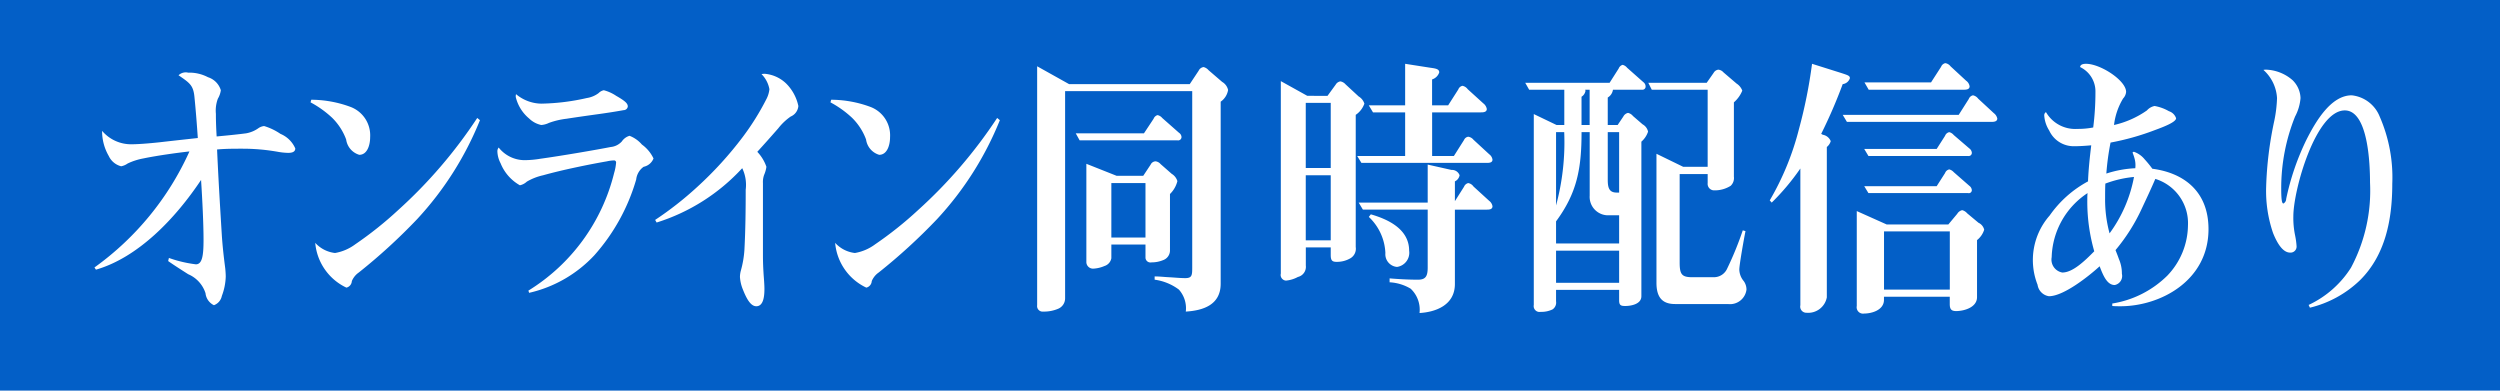<svg id="ico_online.svg" xmlns="http://www.w3.org/2000/svg" width="192" height="30" viewBox="0 0 192 30">
  <defs>
    <style>
      .cls-1 {
        fill: #035fc7;
      }

      .cls-2 {
        fill: #fff;
        fill-rule: evenodd;
      }
    </style>
  </defs>
  <rect id="長方形_1888" data-name="長方形 1888" class="cls-1" width="192" height="30"/>
  <path id="オンライン同時配信あり" class="cls-2" d="M520.192,1937.6c-0.817.09-2.014,0.22-2.963,0.33-0.931.1-1.691,0.15-2.128,0.15a2.915,2.915,0,0,1-2.26-1.03,3.8,3.8,0,0,0,.512,1.93,1.439,1.439,0,0,0,.95.79,1.243,1.243,0,0,0,.494-0.21,4.811,4.811,0,0,1,1.2-.39c1.159-.24,2.735-0.45,3.552-0.54a22.128,22.128,0,0,1-7.294,8.91l0.114,0.17c3.248-.94,6.1-3.93,8.073-6.89,0.1,1.53.19,3.39,0.19,4.6s-0.1,1.88-.589,1.88a9.672,9.672,0,0,1-2.071-.49l-0.057.24c0.513,0.36,1.026.68,1.539,1.01a2.373,2.373,0,0,1,1.33,1.46,1.147,1.147,0,0,0,.646.92,0.954,0.954,0,0,0,.607-0.71,4.544,4.544,0,0,0,.3-1.48c0-.19-0.019-0.45-0.038-0.64-0.114-.88-0.209-1.7-0.266-2.6-0.133-2.17-.266-4.36-0.361-6.53,0.646-.06,1.311-0.06,1.976-0.06a15.5,15.5,0,0,1,2.7.24,4.905,4.905,0,0,0,.779.08c0.19,0,.551-0.02.551-0.34a2.139,2.139,0,0,0-1.14-1.12,4.566,4.566,0,0,0-1.253-.6,0.961,0.961,0,0,0-.418.15,2.331,2.331,0,0,1-.969.41c-0.684.09-1.5,0.17-2.26,0.24-0.038-.65-0.057-1.16-0.057-1.74a2.6,2.6,0,0,1,.151-1.16,1.737,1.737,0,0,0,.228-0.65,1.506,1.506,0,0,0-.987-1,3.065,3.065,0,0,0-1.52-.35,0.8,0.8,0,0,0-.741.2c0.836,0.58,1.121.75,1.216,1.61C520.04,1935.5,520.116,1936.49,520.192,1937.6Zm8.714-2.94-0.057.2a7.789,7.789,0,0,1,1.653,1.18,4.546,4.546,0,0,1,1.082,1.67,1.431,1.431,0,0,0,1.007,1.18c0.627,0,.836-0.77.836-1.35a2.332,2.332,0,0,0-1.482-2.32A8.74,8.74,0,0,0,528.906,1934.66Zm12.955,1.57-0.209-.17a36.681,36.681,0,0,1-6.079,7.08,28.222,28.222,0,0,1-3.286,2.62,3.627,3.627,0,0,1-1.557.67,2.414,2.414,0,0,1-1.52-.78,4.2,4.2,0,0,0,2.393,3.44,0.543,0.543,0,0,0,.418-0.5,1.511,1.511,0,0,1,.532-0.66,43.871,43.871,0,0,0,4.483-4.1A24.782,24.782,0,0,0,541.861,1936.23Zm2.768-2a0.862,0.862,0,0,0-.019.22,3.074,3.074,0,0,0,1.026,1.65,1.9,1.9,0,0,0,.931.5,1.611,1.611,0,0,0,.588-0.16,5.9,5.9,0,0,1,1.349-.32c0.836-.13,1.691-0.25,2.488-0.36,0.646-.09,1.292-0.19,1.9-0.3a0.323,0.323,0,0,0,.323-0.28c0-.22-0.171-0.41-0.893-0.82a3.088,3.088,0,0,0-.95-0.43,0.786,0.786,0,0,0-.4.22,2.013,2.013,0,0,1-.912.38,16.813,16.813,0,0,1-3.5.43A3.089,3.089,0,0,1,544.629,1934.23Zm0.95,15.09,0.057,0.17a9.838,9.838,0,0,0,5.015-2.89,15.034,15.034,0,0,0,3.21-5.82,1.375,1.375,0,0,1,.57-0.97,1.04,1.04,0,0,0,.759-0.64,2.79,2.79,0,0,0-.892-1.07,2.363,2.363,0,0,0-.95-0.67,1.072,1.072,0,0,0-.589.43,1.318,1.318,0,0,1-.855.43c-1.12.22-3.856,0.69-5.394,0.9a7.44,7.44,0,0,1-1.254.11,2.54,2.54,0,0,1-1.957-.97,0.451,0.451,0,0,0-.1.3,2.1,2.1,0,0,0,.247.91,3.388,3.388,0,0,0,1.482,1.69,1.13,1.13,0,0,0,.532-0.28,4.349,4.349,0,0,1,1.253-.49c1.463-.41,3.458-0.82,4.9-1.07a2.874,2.874,0,0,1,.532-0.07,0.156,0.156,0,0,1,.171.17,3.837,3.837,0,0,1-.152.8A14.739,14.739,0,0,1,545.579,1949.32Zm16.425-9.4a2.95,2.95,0,0,1,.266,1.65c0,1.55-.019,3.16-0.1,4.64a7.706,7.706,0,0,1-.266,1.55,1.964,1.964,0,0,0-.076.51,3.043,3.043,0,0,0,.228.97c0.247,0.62.569,1.28,1.025,1.28,0.532,0,.627-0.7.627-1.33,0-.32-0.038-0.79-0.057-1.03-0.038-.55-0.057-1.05-0.057-1.61v-5.49a1.6,1.6,0,0,1,.095-0.64,2.308,2.308,0,0,0,.171-0.61,3.146,3.146,0,0,0-.7-1.15c0.475-.52,1.064-1.18,1.615-1.81a4.368,4.368,0,0,1,.95-0.9,0.961,0.961,0,0,0,.589-0.81,3.436,3.436,0,0,0-.931-1.72,2.7,2.7,0,0,0-1.615-.75,1.28,1.28,0,0,0-.285.02,2.2,2.2,0,0,1,.608,1.16,2.119,2.119,0,0,1-.247.79,19.509,19.509,0,0,1-1.8,2.88,27.9,27.9,0,0,1-3.5,3.84,25.953,25.953,0,0,1-3.229,2.53l0.114,0.2A15.037,15.037,0,0,0,562,1939.92Zm6.831-5.26-0.057.2a7.808,7.808,0,0,1,1.652,1.18,4.536,4.536,0,0,1,1.083,1.67,1.431,1.431,0,0,0,1.007,1.18c0.627,0,.836-0.77.836-1.35a2.332,2.332,0,0,0-1.482-2.32A8.745,8.745,0,0,0,568.835,1934.66Zm12.954,1.57-0.208-.17a36.716,36.716,0,0,1-6.079,7.08,28.307,28.307,0,0,1-3.286,2.62,3.625,3.625,0,0,1-1.558.67,2.409,2.409,0,0,1-1.519-.78,4.2,4.2,0,0,0,2.393,3.44,0.543,0.543,0,0,0,.418-0.5,1.511,1.511,0,0,1,.532-0.66,43.977,43.977,0,0,0,4.483-4.1A24.78,24.78,0,0,0,581.789,1936.23ZM586.8,1934h9.763v13.54c0,0.6-.019.82-0.532,0.82-0.417,0-.854-0.05-1.291-0.07-0.361-.02-0.7-0.06-1.064-0.06v0.25a4,4,0,0,1,1.862.76,2.149,2.149,0,0,1,.531,1.69c1.292-.08,2.679-0.49,2.679-2.14v-13.98a1.366,1.366,0,0,0,.57-0.9,0.962,0.962,0,0,0-.456-0.62l-1.045-.9a0.754,0.754,0,0,0-.38-0.24,0.491,0.491,0,0,0-.38.28l-0.684,1.03h-9.269l-2.451-1.37v18.35a0.426,0.426,0,0,0,.475.49,2.789,2.789,0,0,0,1.121-.21,0.865,0.865,0,0,0,.551-0.82V1934Zm0.817,3.24,0.3,0.54h7.523a0.257,0.257,0,0,0,.3-0.26,0.415,0.415,0,0,0-.19-0.32l-1.292-1.14a0.634,0.634,0,0,0-.361-0.22,0.461,0.461,0,0,0-.3.28l-0.741,1.12h-5.242Zm5.185,3.26h-2.051l-2.318-.92v7.51a0.51,0.51,0,0,0,.551.54,2.447,2.447,0,0,0,.836-0.2,0.767,0.767,0,0,0,.532-0.6v-1.05h2.621v1.01a0.379,0.379,0,0,0,.456.36,2.3,2.3,0,0,0,.893-0.17,0.79,0.79,0,0,0,.532-0.71v-4.37a2.085,2.085,0,0,0,.57-0.99,0.99,0.99,0,0,0-.437-0.56l-0.855-.75a0.611,0.611,0,0,0-.38-0.21,0.428,0.428,0,0,0-.38.25Zm0.171,0.56v4.18h-2.621v-4.18h2.621Zm19.945-2.08h-3.685l0.323,0.53h9.612c0.171,0,.455,0,0.455-0.25a0.618,0.618,0,0,0-.247-0.41l-1.215-1.12a0.633,0.633,0,0,0-.4-0.23,0.414,0.414,0,0,0-.323.25l-0.779,1.23h-1.671v-3.35h3.742c0.152,0,.456,0,0.456-0.26a0.687,0.687,0,0,0-.266-0.43l-1.2-1.09a0.669,0.669,0,0,0-.4-0.26,0.438,0.438,0,0,0-.323.28l-0.779,1.22h-1.234v-1.99a0.843,0.843,0,0,0,.55-0.54c0-.26-0.265-0.3-0.7-0.36l-1.919-.3v3.19h-2.792l0.323,0.54h2.469v3.35ZM607.2,1946v0.57c0,0.39.076,0.54,0.437,0.54a2.045,2.045,0,0,0,1.083-.28,0.848,0.848,0,0,0,.4-0.86v-10.15a1.737,1.737,0,0,0,.665-0.86,0.981,0.981,0,0,0-.437-0.55l-1.007-.93a0.689,0.689,0,0,0-.4-0.23,0.514,0.514,0,0,0-.361.25l-0.626.86H605.4l-2.033-1.13v14.78a0.434,0.434,0,0,0,.4.54,2.36,2.36,0,0,0,.912-0.28,0.8,0.8,0,0,0,.608-0.88V1946H607.2Zm0-6.1h-1.918v-5H607.2v5Zm9.536,2.55v-1.52a0.647,0.647,0,0,0,.361-0.47,0.625,0.625,0,0,0-.627-0.41l-1.823-.41v2.92h-5.3l0.323,0.54h4.977v4.44c0,0.64-.133.94-0.741,0.94-0.722,0-1.463-.04-2.185-0.1v0.3a3.515,3.515,0,0,1,1.615.49,2.21,2.21,0,0,1,.684,1.87c1.2-.07,2.716-0.58,2.716-2.23v-5.71h2.432c0.171,0,.455,0,0.455-0.26a0.645,0.645,0,0,0-.247-0.41l-1.215-1.11a0.621,0.621,0,0,0-.4-0.26,0.461,0.461,0,0,0-.323.28Zm-9.536,3.01h-1.918v-5H607.2v5Zm2.926-1.8a4.038,4.038,0,0,1,1.272,2.77,0.98,0.98,0,0,0,.893,1.07,1.1,1.1,0,0,0,.931-1.25c0-1.71-1.729-2.44-2.944-2.79Zm14.417-7.06-1.748-.84v14.66a0.45,0.45,0,0,0,.532.53,1.947,1.947,0,0,0,.912-0.19,0.63,0.63,0,0,0,.266-0.62v-0.88h4.844v0.81c0,0.39.152,0.43,0.475,0.43,0.417,0,1.234-.13,1.234-0.75v-11.87a1.745,1.745,0,0,0,.513-0.77,0.841,0.841,0,0,0-.418-0.56l-0.741-.64a0.685,0.685,0,0,0-.379-0.24,0.53,0.53,0,0,0-.361.28l-0.437.65h-0.76v-2.11a0.831,0.831,0,0,0,.4-0.6h2.241a0.239,0.239,0,0,0,.266-0.26,0.412,0.412,0,0,0-.171-0.32l-1.253-1.11a0.62,0.62,0,0,0-.342-0.22,0.461,0.461,0,0,0-.3.28l-0.7,1.1h-6.478l0.3,0.53h2.7v2.71h-0.589Zm11.606,3.77v0.69a0.5,0.5,0,0,0,.513.56,2.293,2.293,0,0,0,1.254-.35,0.818,0.818,0,0,0,.247-0.7v-5.71a2.377,2.377,0,0,0,.645-0.9,1.1,1.1,0,0,0-.437-0.54l-1.006-.86a0.605,0.605,0,0,0-.4-0.21,0.487,0.487,0,0,0-.361.25l-0.532.76h-4.483l0.266,0.53h4.293v5.92h-1.88l-2.052-1v9.91c0,1.1.437,1.63,1.425,1.63h4.065a1.273,1.273,0,0,0,1.424-1.11,1.121,1.121,0,0,0-.209-0.65,1.432,1.432,0,0,1-.342-0.88c0-.38.361-2.4,0.475-2.96l-0.209-.06a25.224,25.224,0,0,1-1.2,2.94,1.113,1.113,0,0,1-1.026.66h-1.653c-0.817,0-.968-0.23-0.968-1.14v-6.78h2.146Zm-9.688-3.77v-2.17a0.66,0.66,0,0,0,.3-0.43,0.225,0.225,0,0,0-.019-0.11h0.342v2.71h-0.627Zm-1.956.55h0.627a18.664,18.664,0,0,1-.627,5.63v-5.63Zm3.97,0h0.874v4.64h-0.19c-0.627,0-.684-0.45-0.684-1.03v-3.61Zm-2.014,0h0.627v4.88a1.414,1.414,0,0,0,1.292,1.5h0.969v2.17h-4.844V1944C626.121,1941.81,626.463,1939.94,626.463,1937.15Zm2.888,11.57h-4.844v-2.47h4.844v2.47Zm23.953-15.39h-5.11l0.323,0.56h7.294c0.152,0,.456,0,0.456-0.26a0.639,0.639,0,0,0-.266-0.43l-1.2-1.11a0.62,0.62,0,0,0-.4-0.24,0.448,0.448,0,0,0-.323.28Zm-8.434,3.95a38.794,38.794,0,0,0,1.652-3.82,0.659,0.659,0,0,0,.551-0.45c0-.19-0.133-0.23-0.684-0.41l-2.222-.7a37.485,37.485,0,0,1-1.007,5.02,21.066,21.066,0,0,1-2.242,5.47l0.152,0.17a17.857,17.857,0,0,0,2.2-2.62v10.5a0.472,0.472,0,0,0,.475.58,1.458,1.458,0,0,0,1.557-1.18v-11.55a0.9,0.9,0,0,0,.3-0.45,0.8,0.8,0,0,0-.608-0.49Zm10.561-1.46h-8.909l0.323,0.54h11.093c0.152,0,.456,0,0.456-0.26a0.7,0.7,0,0,0-.266-0.41l-1.2-1.11a0.669,0.669,0,0,0-.4-0.26,0.448,0.448,0,0,0-.323.28Zm-7.256,2.62,0.323,0.54h7.655a0.241,0.241,0,0,0,.285-0.26,0.451,0.451,0,0,0-.19-0.32l-1.2-1.03a0.655,0.655,0,0,0-.342-0.22,0.438,0.438,0,0,0-.323.28l-0.646,1.01h-5.565Zm0,2.86,0.323,0.53h7.655a0.229,0.229,0,0,0,.285-0.23,0.452,0.452,0,0,0-.19-0.33l-1.2-1.05a0.7,0.7,0,0,0-.342-0.21,0.438,0.438,0,0,0-.323.28l-0.646,1.01h-5.565Zm6.458,2.94H649.9l-2.3-1.03v7.29a0.491,0.491,0,0,0,.57.58c0.57,0,1.519-.26,1.519-1.05v-0.24h5.053v0.56c0,0.41.133,0.54,0.494,0.54,0.57,0,1.6-.26,1.6-1.07v-4.38a1.633,1.633,0,0,0,.55-0.8,0.786,0.786,0,0,0-.436-0.53l-0.874-.73a0.752,0.752,0,0,0-.38-0.24,0.6,0.6,0,0,0-.38.28Zm0.114,5h-5.053v-4.47h5.053v4.47Zm12.725-3.03a14.181,14.181,0,0,0,2.033-3.22c0.361-.77.722-1.54,1.026-2.25a3.555,3.555,0,0,1,2.507,3.56,5.66,5.66,0,0,1-1.577,3.86,7.752,7.752,0,0,1-4.236,2.15v0.19c0.228,0.02.418,0.02,0.627,0.02,3.077,0,6.763-1.97,6.763-5.92,0-2.94-1.938-4.33-4.312-4.64a8.509,8.509,0,0,0-.589-0.72,1.851,1.851,0,0,0-.817-0.58,0.113,0.113,0,0,0-.114.06c0.057,0.15.1,0.26,0.152,0.45a1.945,1.945,0,0,1,.057.75,8.4,8.4,0,0,0-2.223.41,19.605,19.605,0,0,1,.323-2.38,19.4,19.4,0,0,0,3.382-.95c0.683-.25,1.652-0.62,1.652-0.92a0.852,0.852,0,0,0-.551-0.54,3.367,3.367,0,0,0-1.1-.4,1.065,1.065,0,0,0-.589.34,7.133,7.133,0,0,1-2.527,1.12,5.058,5.058,0,0,1,.7-2.04,0.832,0.832,0,0,0,.228-0.5c0-.88-1.975-2.16-3.077-2.16-0.247,0-.437.06-0.456,0.25a2.073,2.073,0,0,1,1.178,1.93,21.5,21.5,0,0,1-.171,2.71,6.121,6.121,0,0,1-1.216.11,2.59,2.59,0,0,1-2.412-1.29,0.285,0.285,0,0,0-.133.26,2.427,2.427,0,0,0,.379,1.15,2.067,2.067,0,0,0,1.9,1.21c0.456,0,.874-0.03,1.33-0.07-0.114.95-.209,1.83-0.247,2.77a8.523,8.523,0,0,0-2.945,2.62,5.177,5.177,0,0,0-.93,5.32,1.039,1.039,0,0,0,.873.88c1.121,0,3.04-1.52,3.895-2.3,0.284,0.76.588,1.44,1.158,1.44a0.708,0.708,0,0,0,.551-0.86,2.781,2.781,0,0,0-.228-1.13C667.643,1946.64,667.567,1946.45,667.472,1946.21Zm-0.456-1.29a9.92,9.92,0,0,1-.342-2.7c0-.37,0-0.75.019-1.12a8.424,8.424,0,0,1,2.2-.51A10.588,10.588,0,0,1,667.016,1944.92Zm-1.177,1.38c-0.741.75-1.653,1.63-2.451,1.63a1.008,1.008,0,0,1-.817-1.18,6.1,6.1,0,0,1,2.755-4.92c-0.019.22-.019,0.35-0.019,0.52A13.84,13.84,0,0,0,665.839,1946.3Zm16.465,4.12,0.1,0.21a8.356,8.356,0,0,0,3.856-2.12c1.919-1.91,2.469-4.6,2.469-7.39a11.655,11.655,0,0,0-.968-5.17,2.607,2.607,0,0,0-2.147-1.63c-1.6,0-2.773,2.02-3.476,3.41a19.35,19.35,0,0,0-1.558,4.55,0.407,0.407,0,0,1-.209.35c-0.114,0-.171-0.26-0.171-1.16a14.716,14.716,0,0,1,1.064-5.52,3.611,3.611,0,0,0,.418-1.42,2.009,2.009,0,0,0-.608-1.37,3.256,3.256,0,0,0-2.032-.81,0.742,0.742,0,0,0-.209.02,3.141,3.141,0,0,1,1.045,2.16,10.13,10.13,0,0,1-.209,1.74,27.675,27.675,0,0,0-.627,5.09,9.96,9.96,0,0,0,.532,3.54c0.285,0.71.721,1.5,1.31,1.5a0.464,0.464,0,0,0,.494-0.51,5.842,5.842,0,0,0-.114-0.82,6.535,6.535,0,0,1-.133-1.46c0-2.04,1.729-8.13,3.951-8.13,1.8,0,1.938,4.14,1.938,5.54a12.579,12.579,0,0,1-1.463,6.54A7.727,7.727,0,0,1,682.3,1950.42Z" transform="translate(-505 -1927)"/>
</svg>

